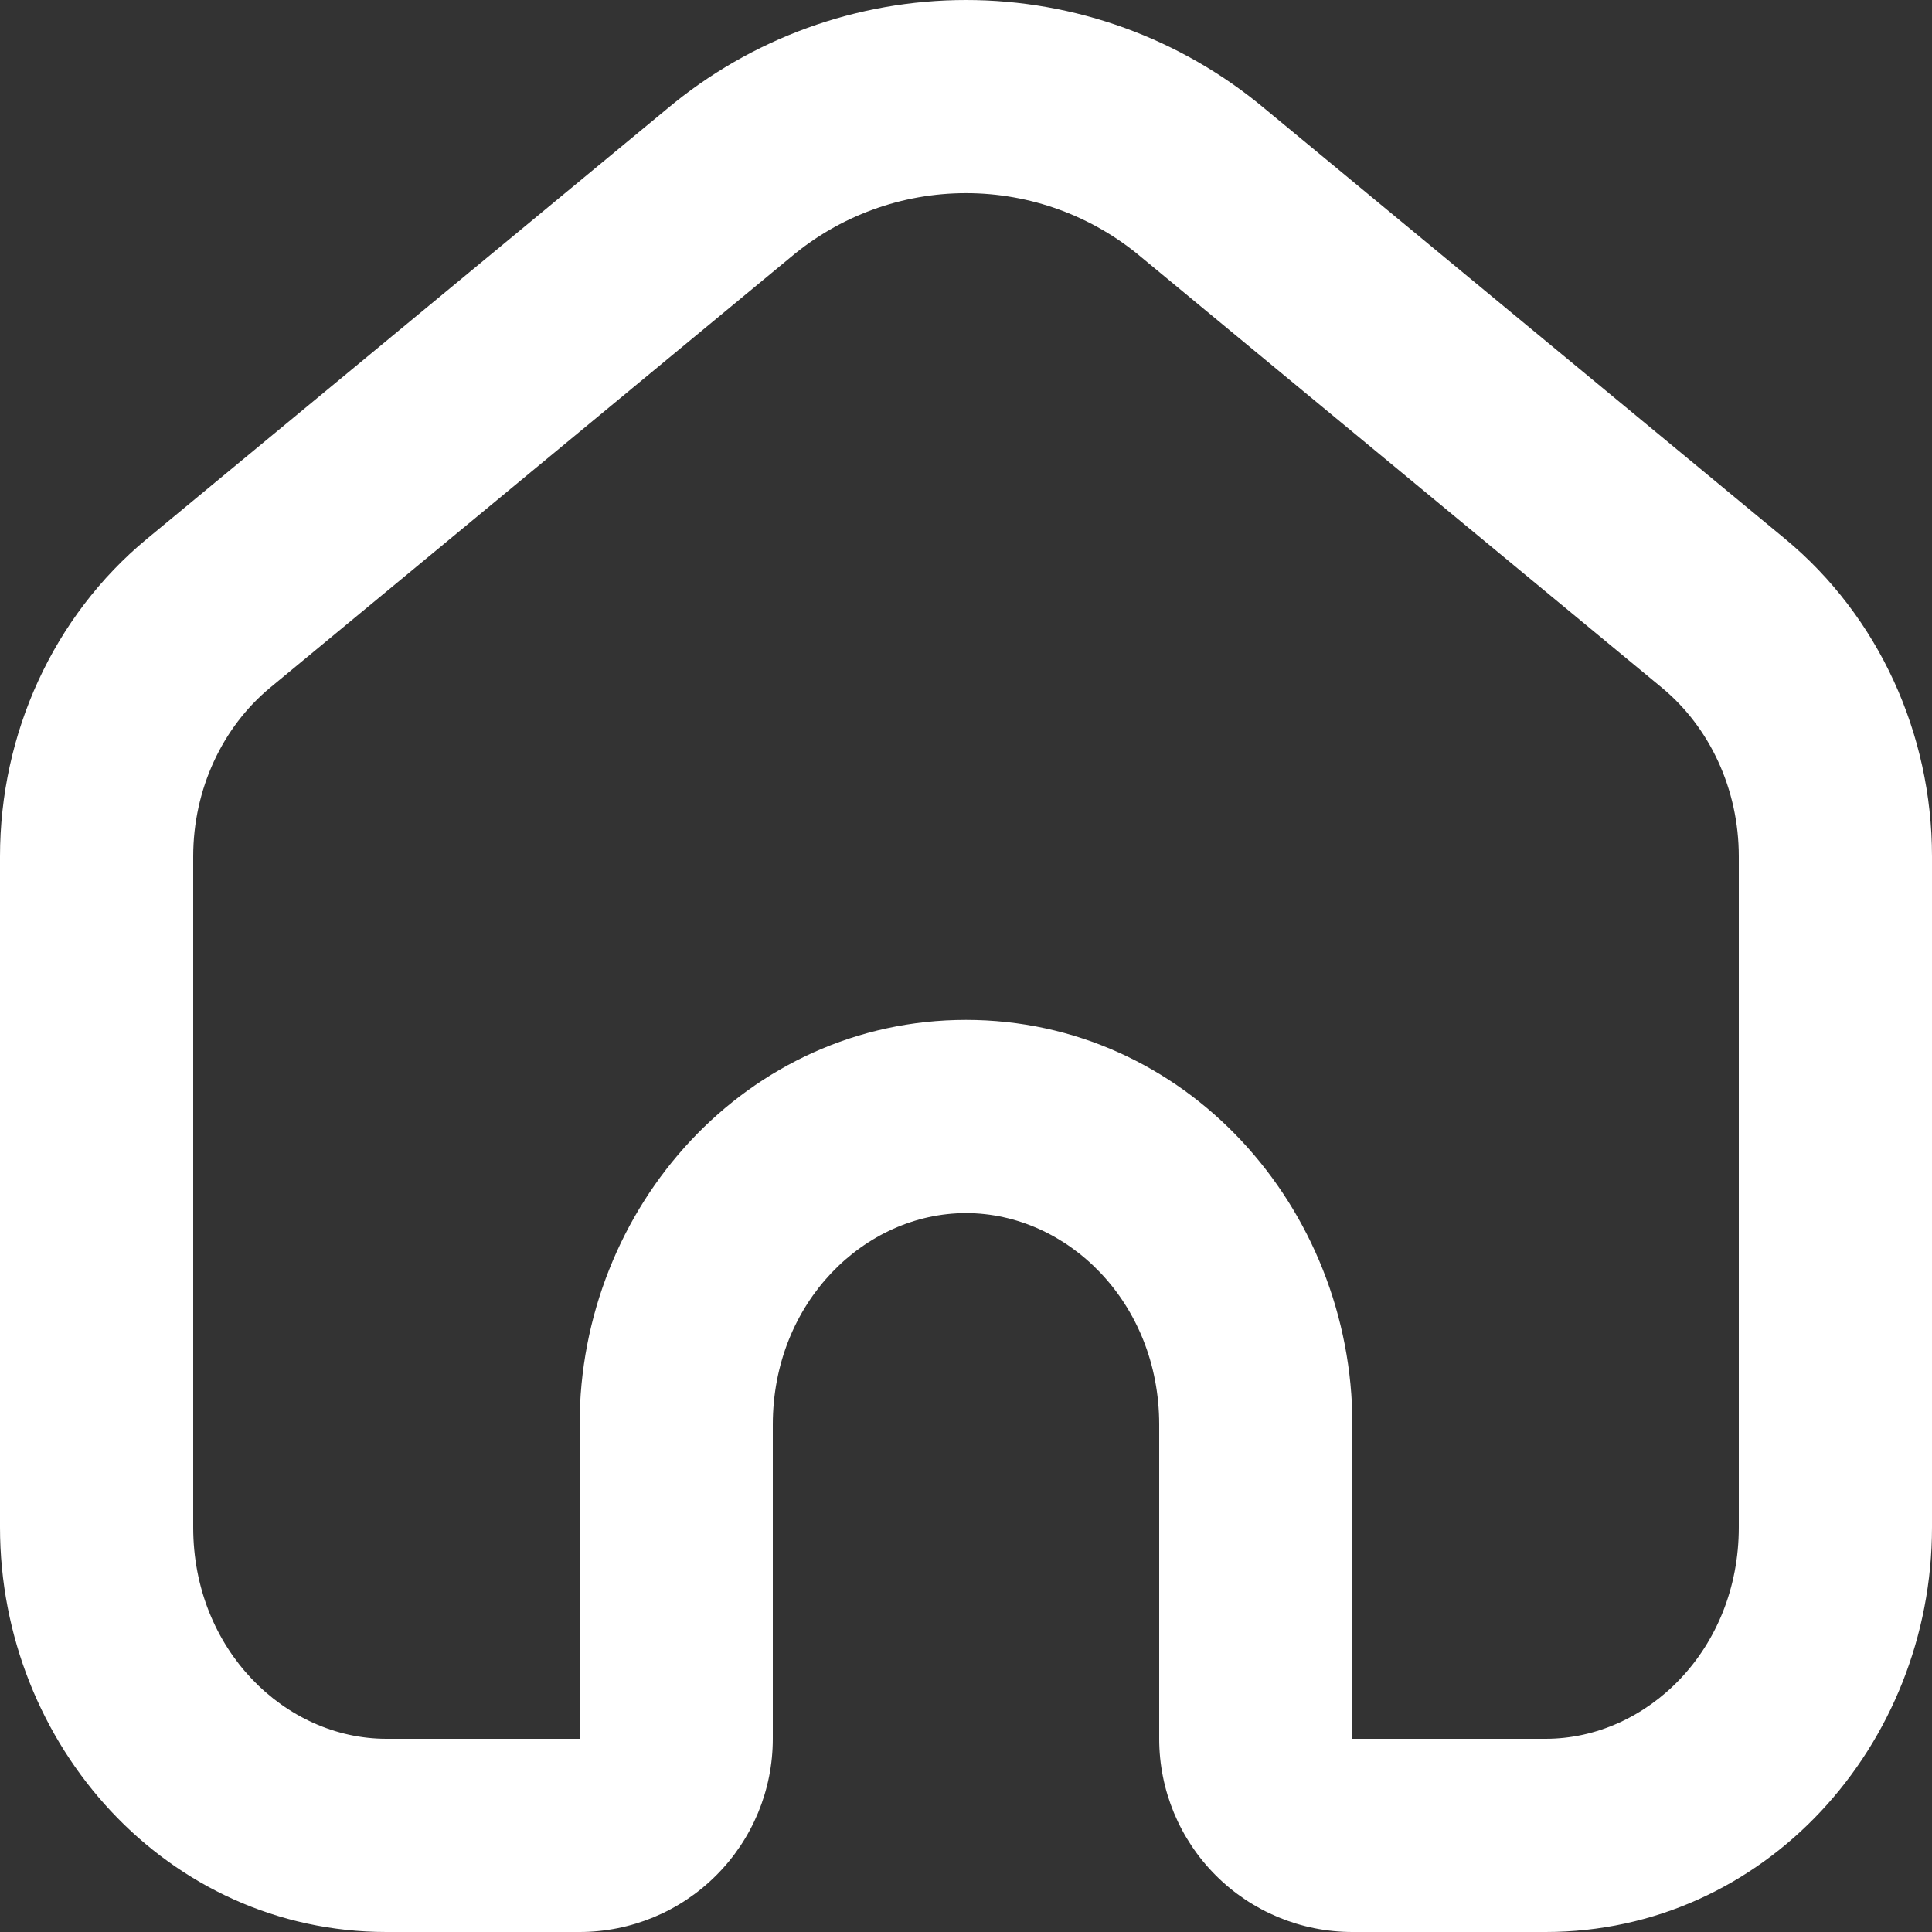 <svg width="40" height="40" viewBox="0 0 40 40" fill="none" xmlns="http://www.w3.org/2000/svg">
<rect x="0" y="0" width="40" height="40" fill="#333333" stroke="none"/>
<g clip-path="url(#clip0_519_31)">
<path fill-rule="evenodd" clip-rule="evenodd" d="M23.638 5.332C22.621 4.471 21.332 3.999 20 3.999C18.668 3.999 17.379 4.471 16.362 5.332L5.59 14.24C4.61 15.052 4 16.334 4 17.732V31.622C4 34.156 5.904 36 8 36H12V29.496C12 24.986 15.468 21.116 20 21.116C24.532 21.116 28 24.986 28 29.496V36H32C34.096 36 36 34.156 36 31.62V17.732C36 16.334 35.392 15.052 34.41 14.24L23.638 5.332ZM26.186 2.25L36.958 11.156C38.898 12.762 40 15.194 40 17.732V31.622C40 36.132 36.532 40 32 40H28C26.939 40 25.922 39.579 25.171 38.828C24.421 38.078 24 37.061 24 36V29.496C24 26.96 22.096 25.116 20 25.116C17.904 25.116 16 26.96 16 29.496V36C16 37.061 15.579 38.078 14.828 38.828C14.078 39.579 13.061 40 12 40H8C3.468 40 0 36.132 0 31.62V17.732C0 15.194 1.1 12.762 3.042 11.156L13.814 2.25C15.547 0.797 17.738 0 20 0C22.262 0 24.452 0.797 26.186 2.25Z" fill="white"/>
</g>
<defs>
<clipPath id="clip0_519_31">
<rect width="40" height="40" fill="white"/>
</clipPath>
</defs>
</svg>
